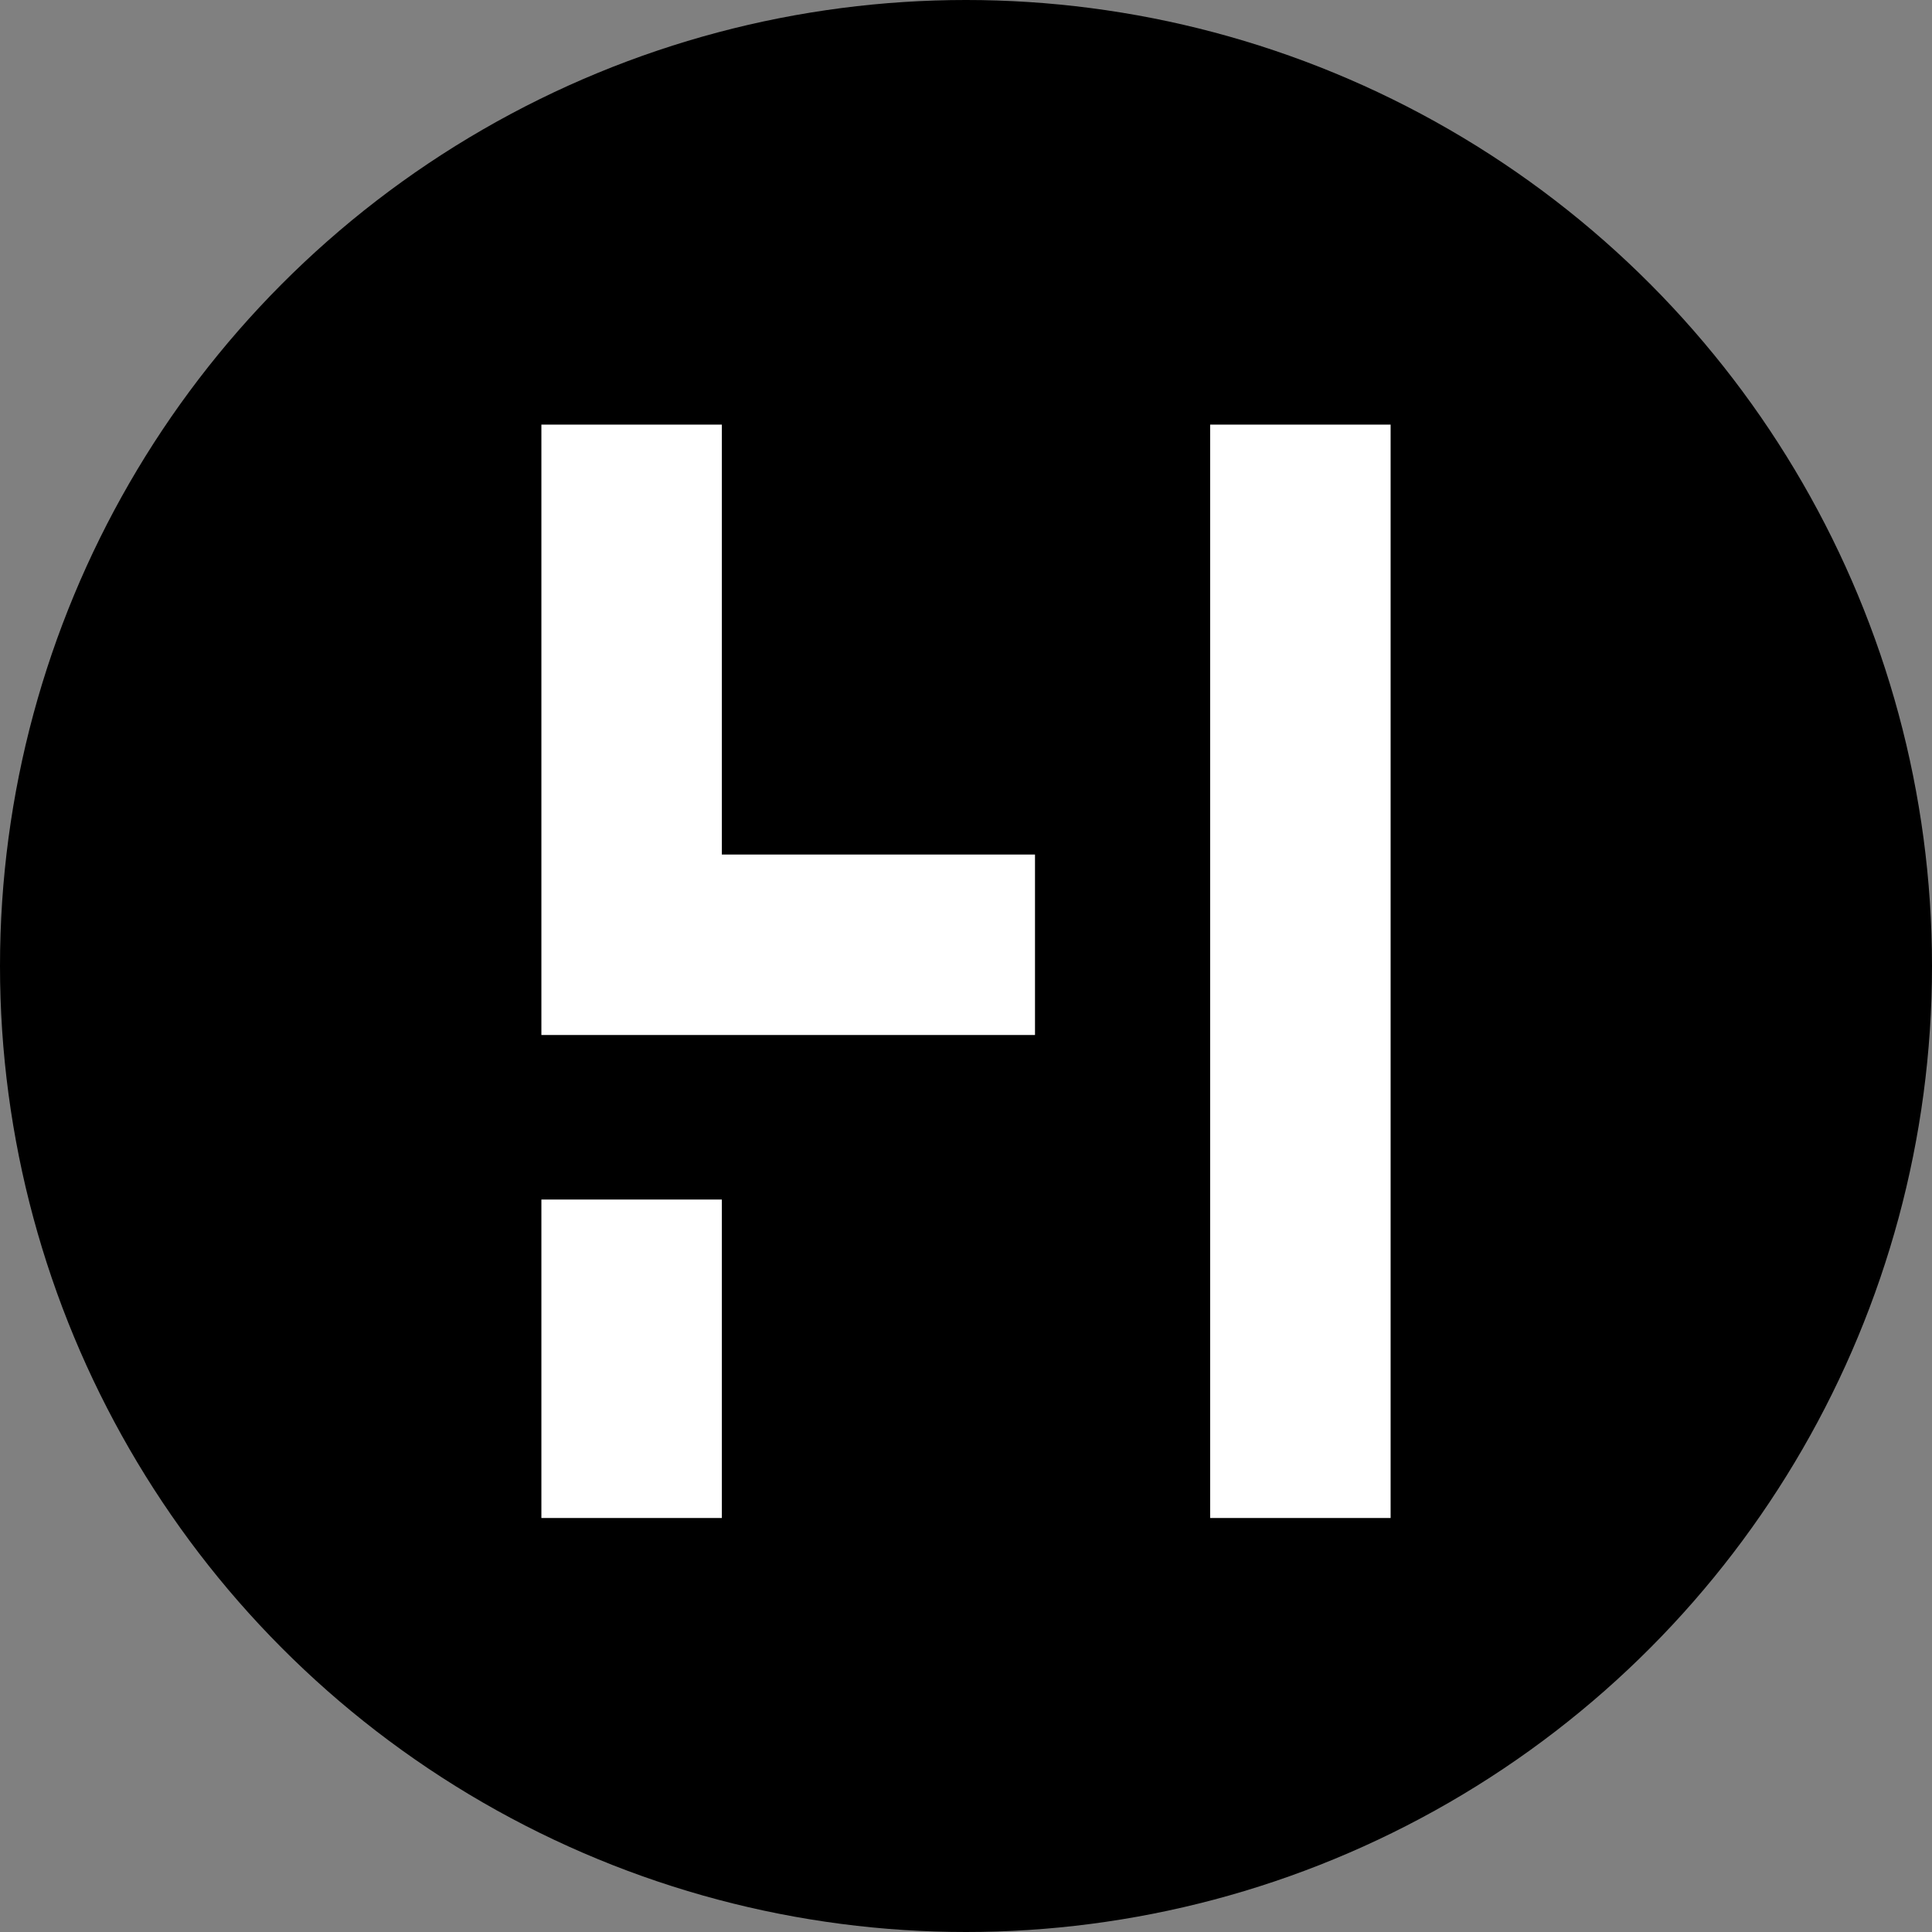 <svg width="182" height="182" viewBox="0 0 182 182" fill="none" xmlns="http://www.w3.org/2000/svg">
<rect x="0" y="0" width="182" height="182" fill="#808080" stroke="none"/>
<circle cx="91" cy="91" r="91" fill="black"/>
<path fill-rule="evenodd" clip-rule="evenodd" d="M51 89V40H68V80.5H97.5V97.5H59.5H51V89ZM114 143V40H131V143H114ZM51 113V143H68L68 113H51Z" fill="white"/>
</svg>
